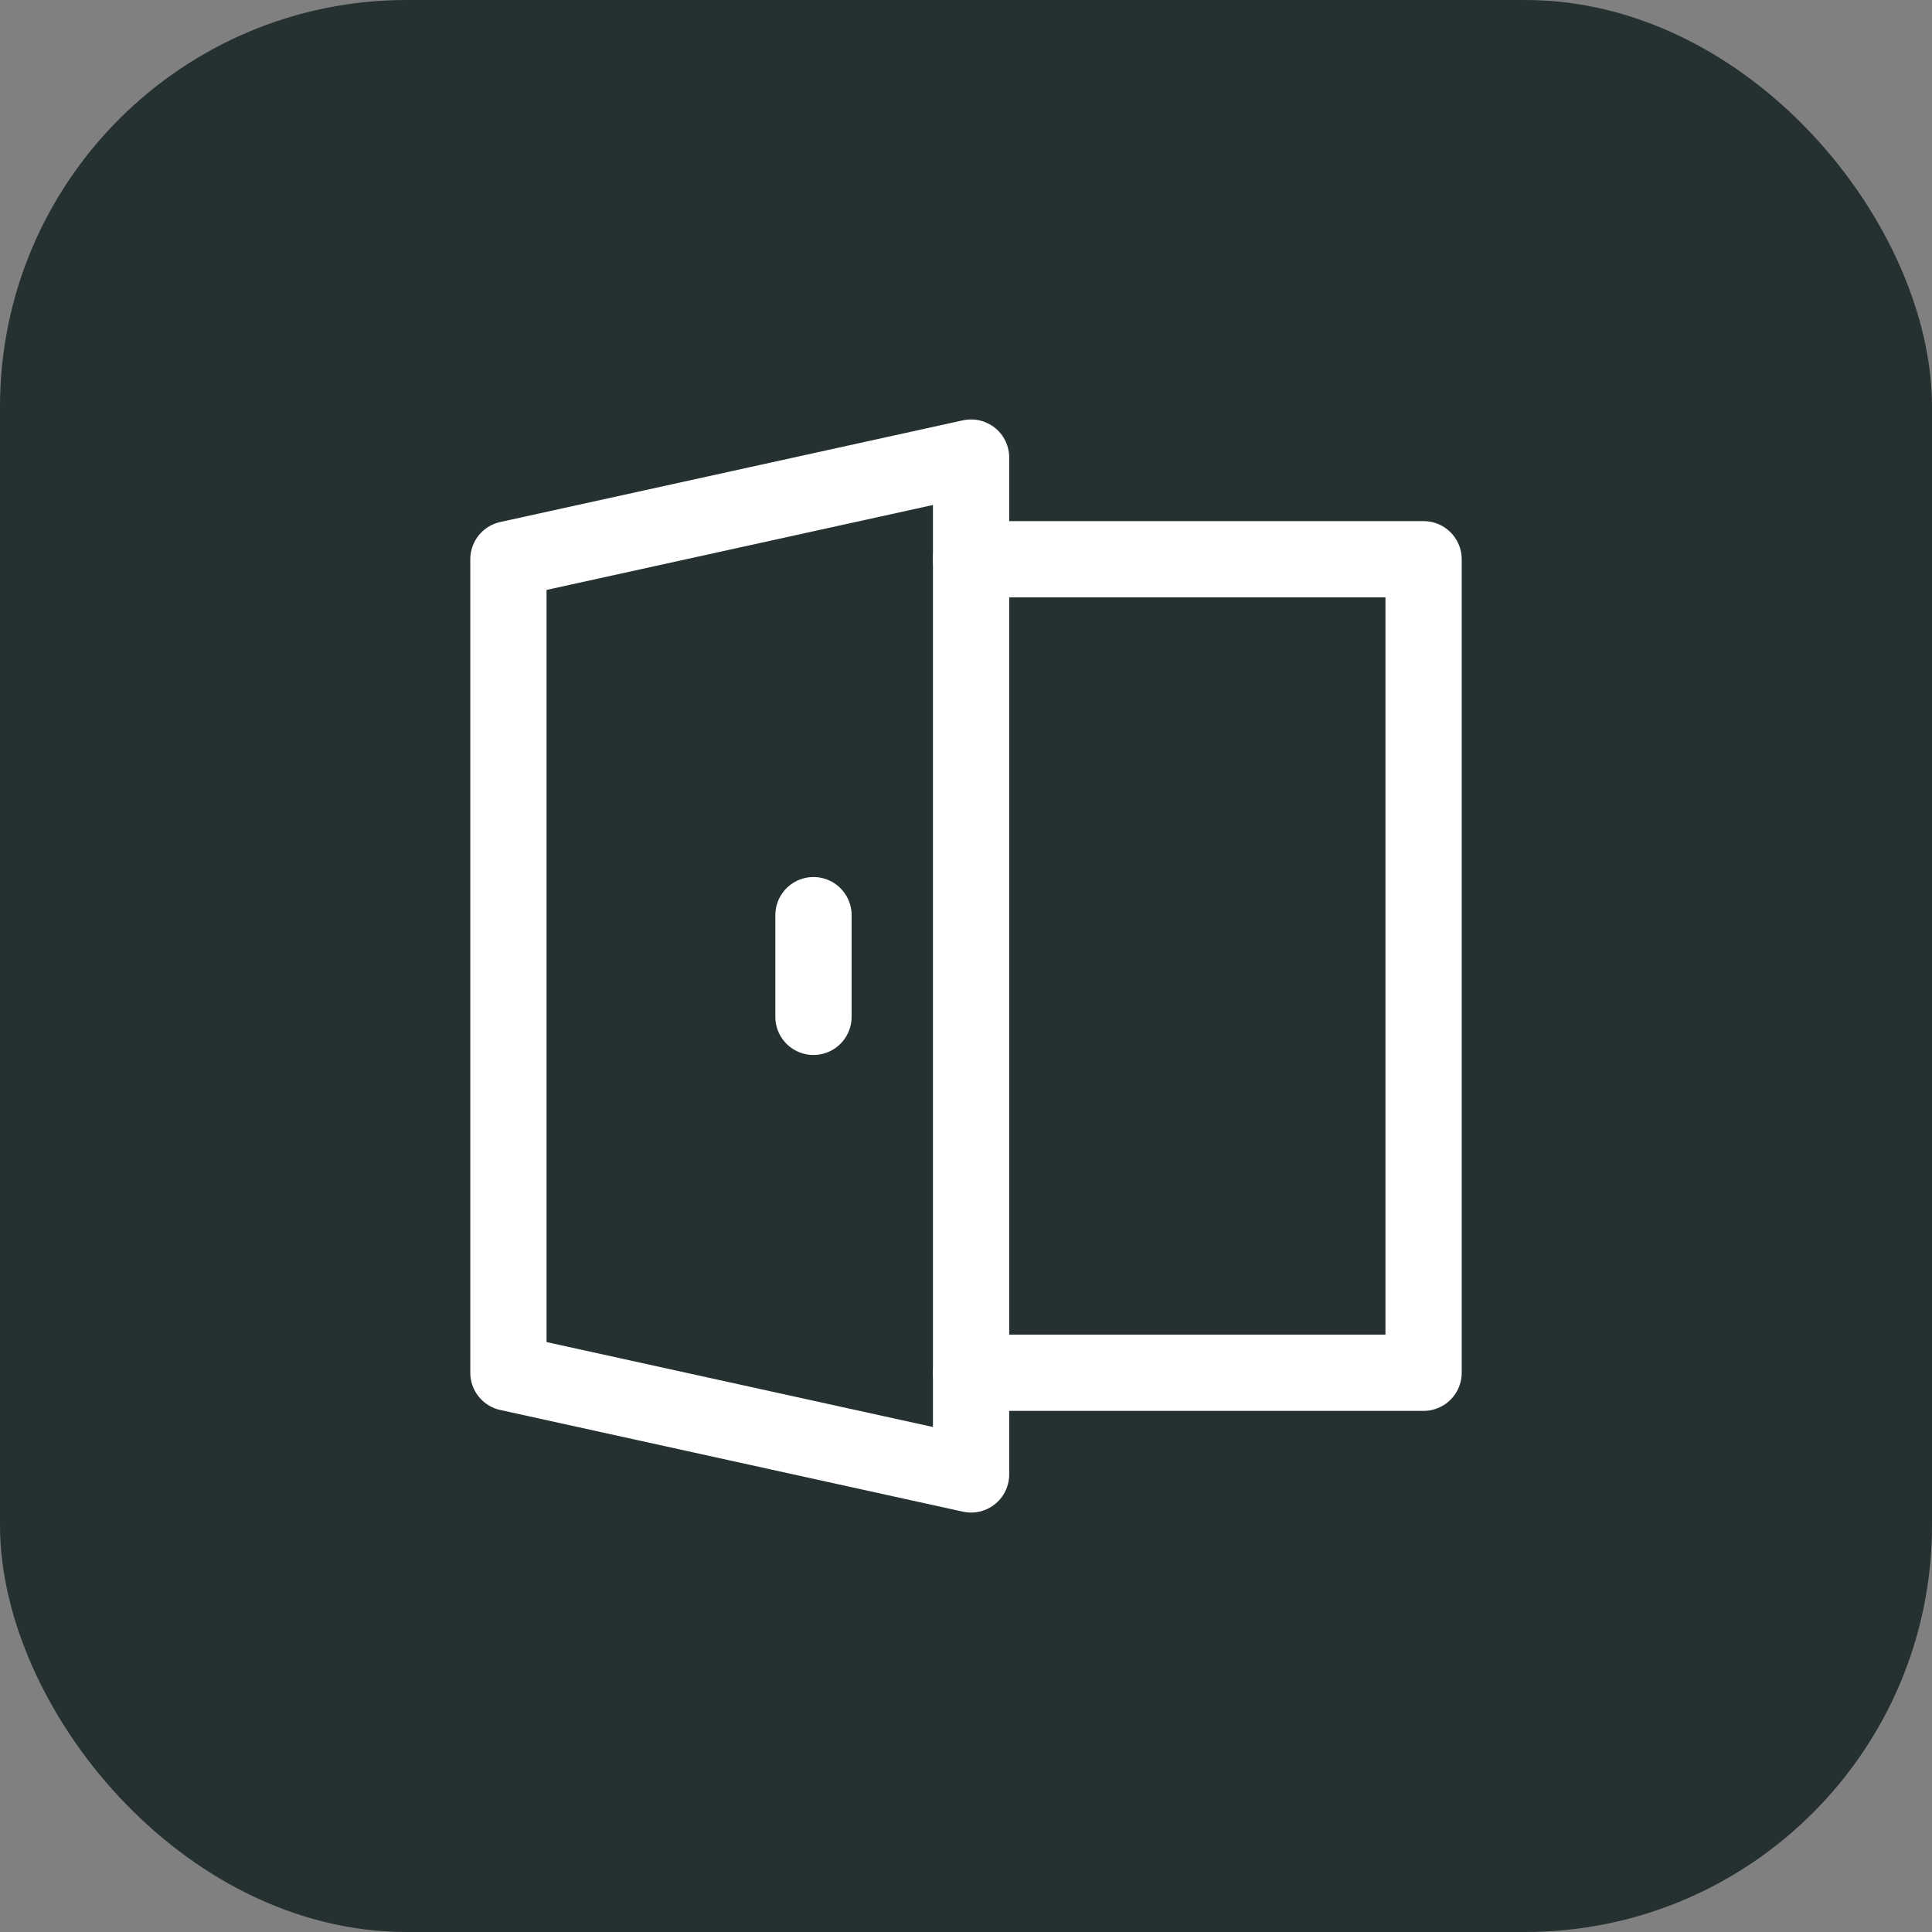 <?xml version="1.0" encoding="UTF-8"?> <svg xmlns="http://www.w3.org/2000/svg" width="38" height="38" viewBox="0 0 38 38" fill="none"><rect x="0" y="0" width="38" height="38" fill="#808080" stroke="none"/><rect width="38" height="38" rx="8" fill="#253031"></rect><path d="M10 11V27L19.1 29V9L10 11Z" stroke="white" stroke-width="1.5" stroke-linecap="round" stroke-linejoin="round"></path><path d="M19.1 11H28V27H19.1" stroke="white" stroke-width="1.5" stroke-linecap="round" stroke-linejoin="round"></path><path d="M16 18V20" stroke="white" stroke-width="1.5" stroke-linecap="round" stroke-linejoin="round"></path></svg> 